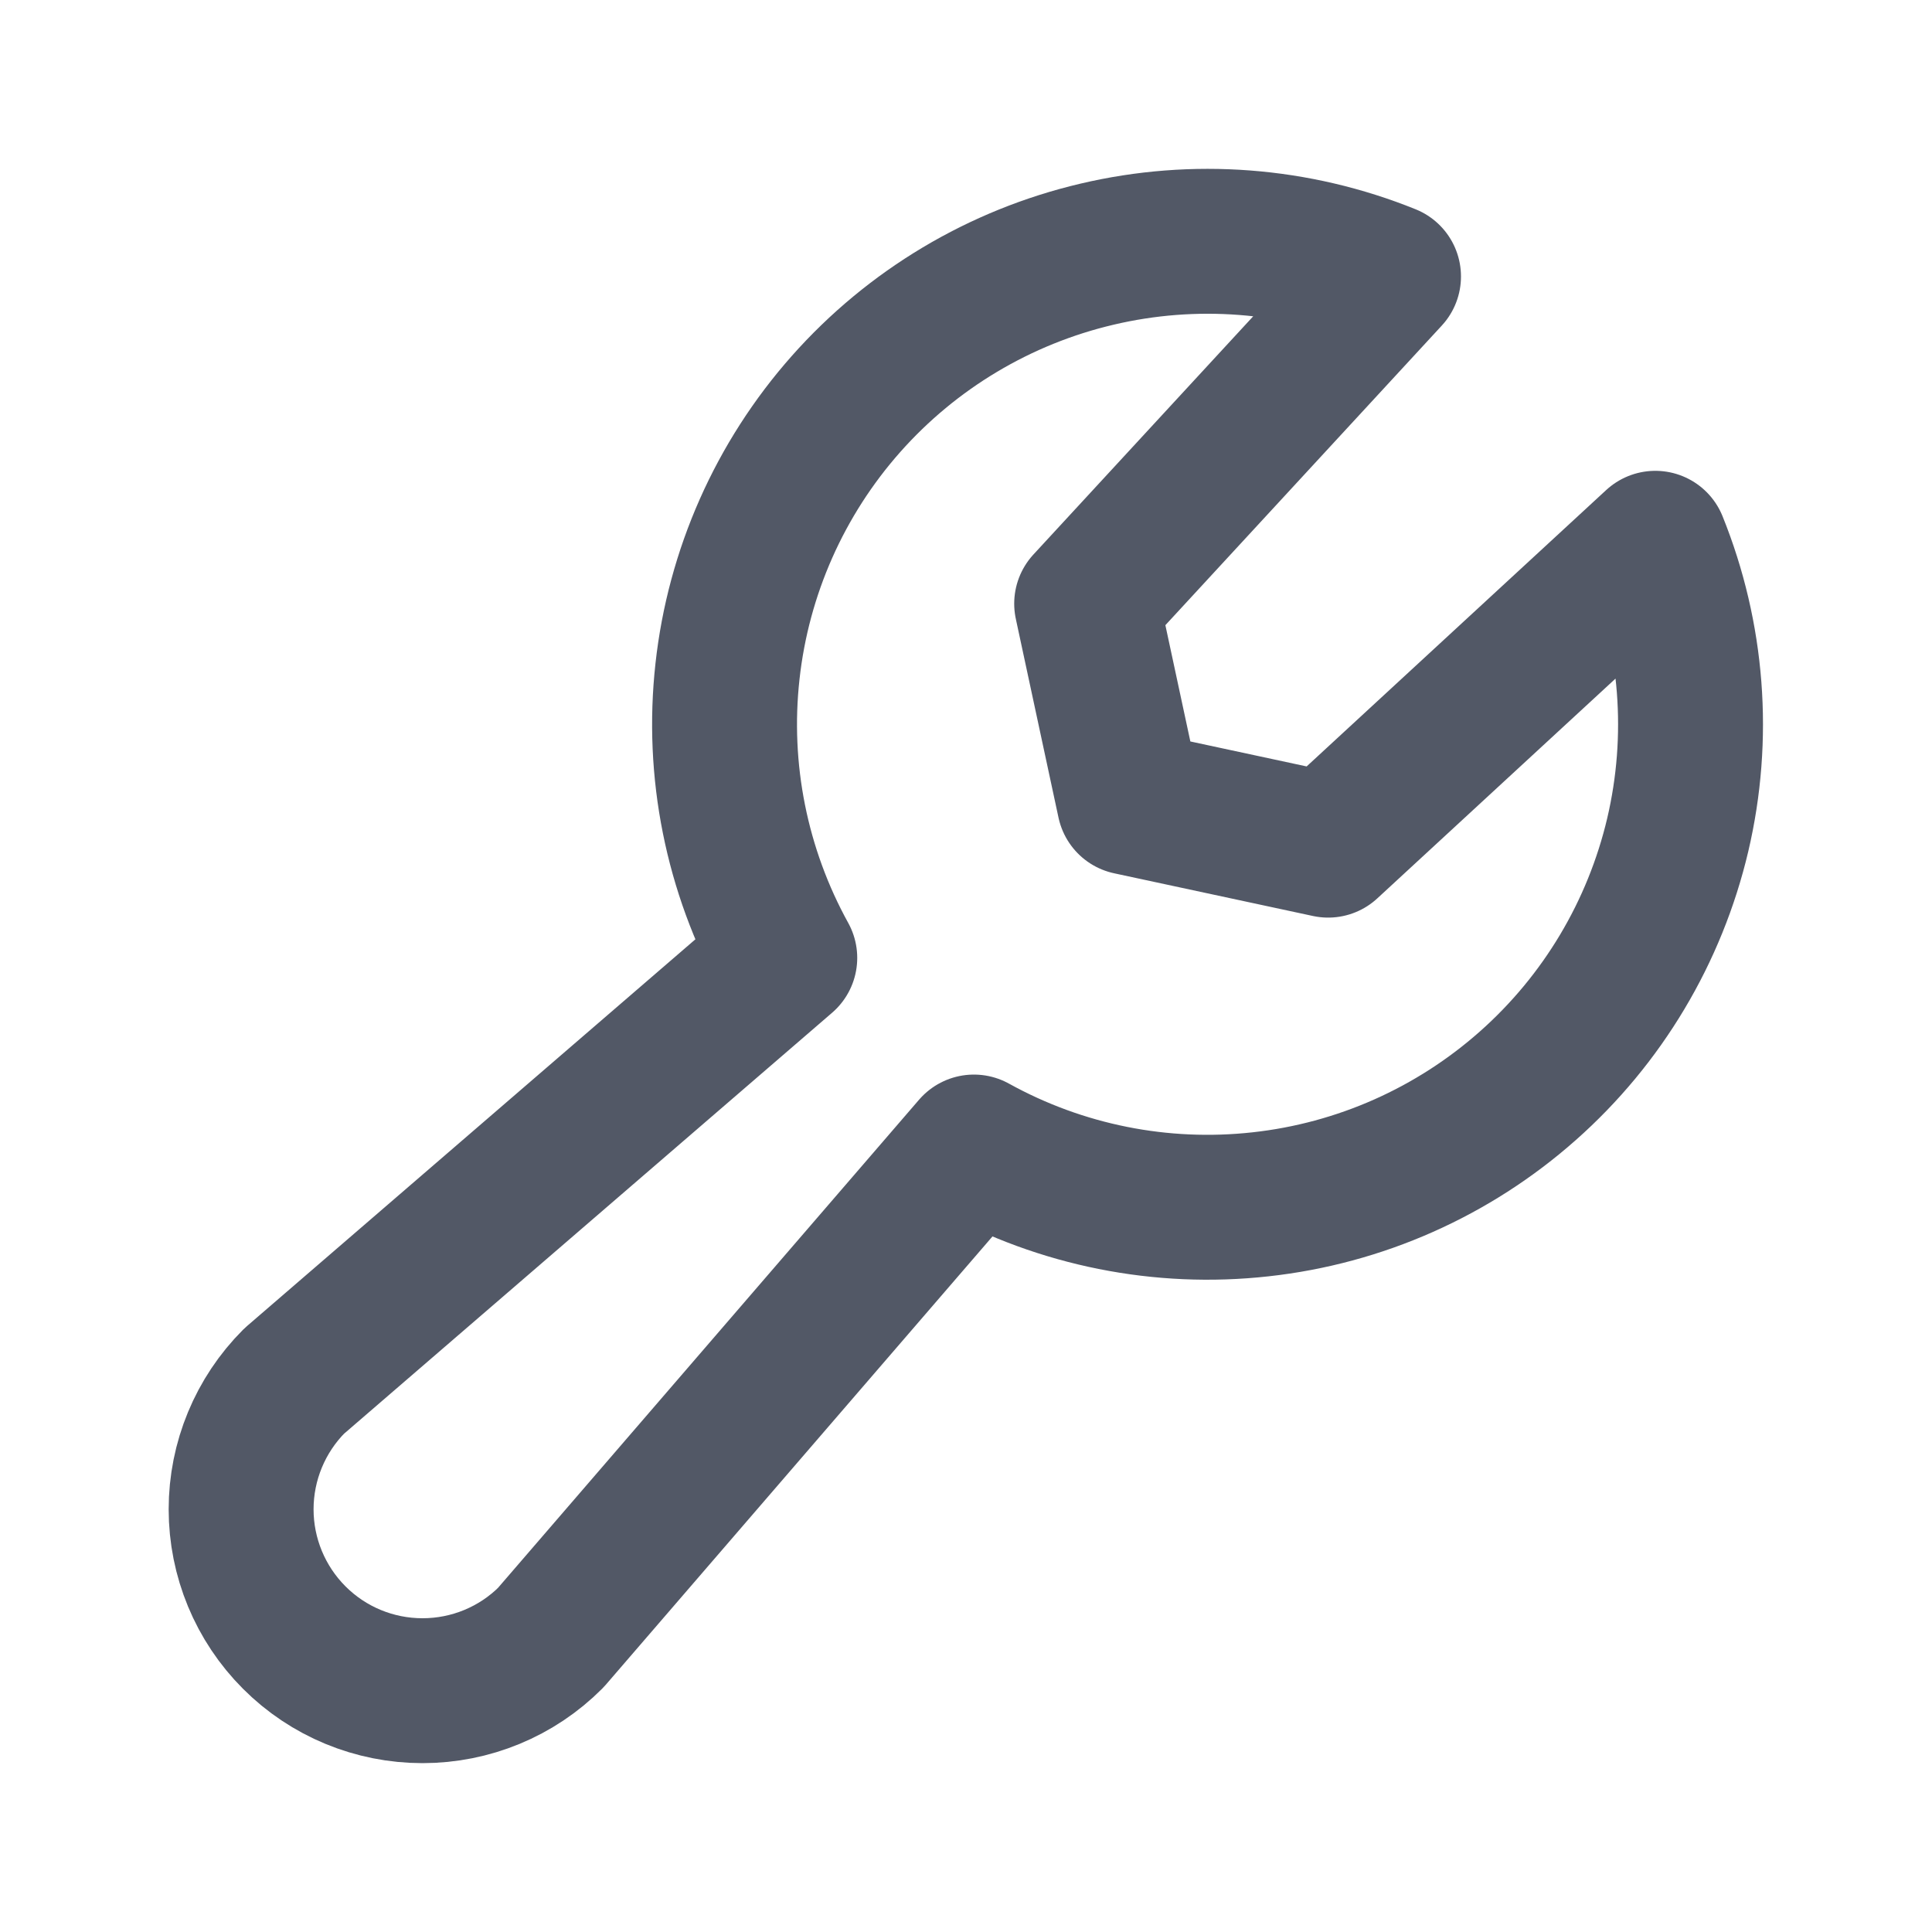 <svg width="20" height="20" viewBox="0 0 20 20" fill="none" xmlns="http://www.w3.org/2000/svg">
<path d="M8.124 9.916C7.625 9.012 7.417 7.975 7.531 6.949C7.644 5.922 8.073 4.955 8.758 4.182C9.443 3.409 10.351 2.867 11.357 2.631C12.362 2.394 13.417 2.475 14.374 2.862L11.249 6.249L11.691 8.307L13.749 8.749L17.136 5.624C17.523 6.582 17.604 7.636 17.368 8.642C17.131 9.647 16.59 10.555 15.816 11.24C15.043 11.925 14.077 12.354 13.05 12.467C12.023 12.581 10.986 12.374 10.082 11.874L5.702 16.952C5.35 17.305 4.872 17.502 4.374 17.502C3.876 17.502 3.398 17.305 3.046 16.952C2.694 16.6 2.496 16.122 2.496 15.624C2.496 15.126 2.694 14.648 3.046 14.296L8.124 9.916Z" stroke="#525866" stroke-width="1.5" stroke-linecap="round" stroke-linejoin="round"/>
</svg>
